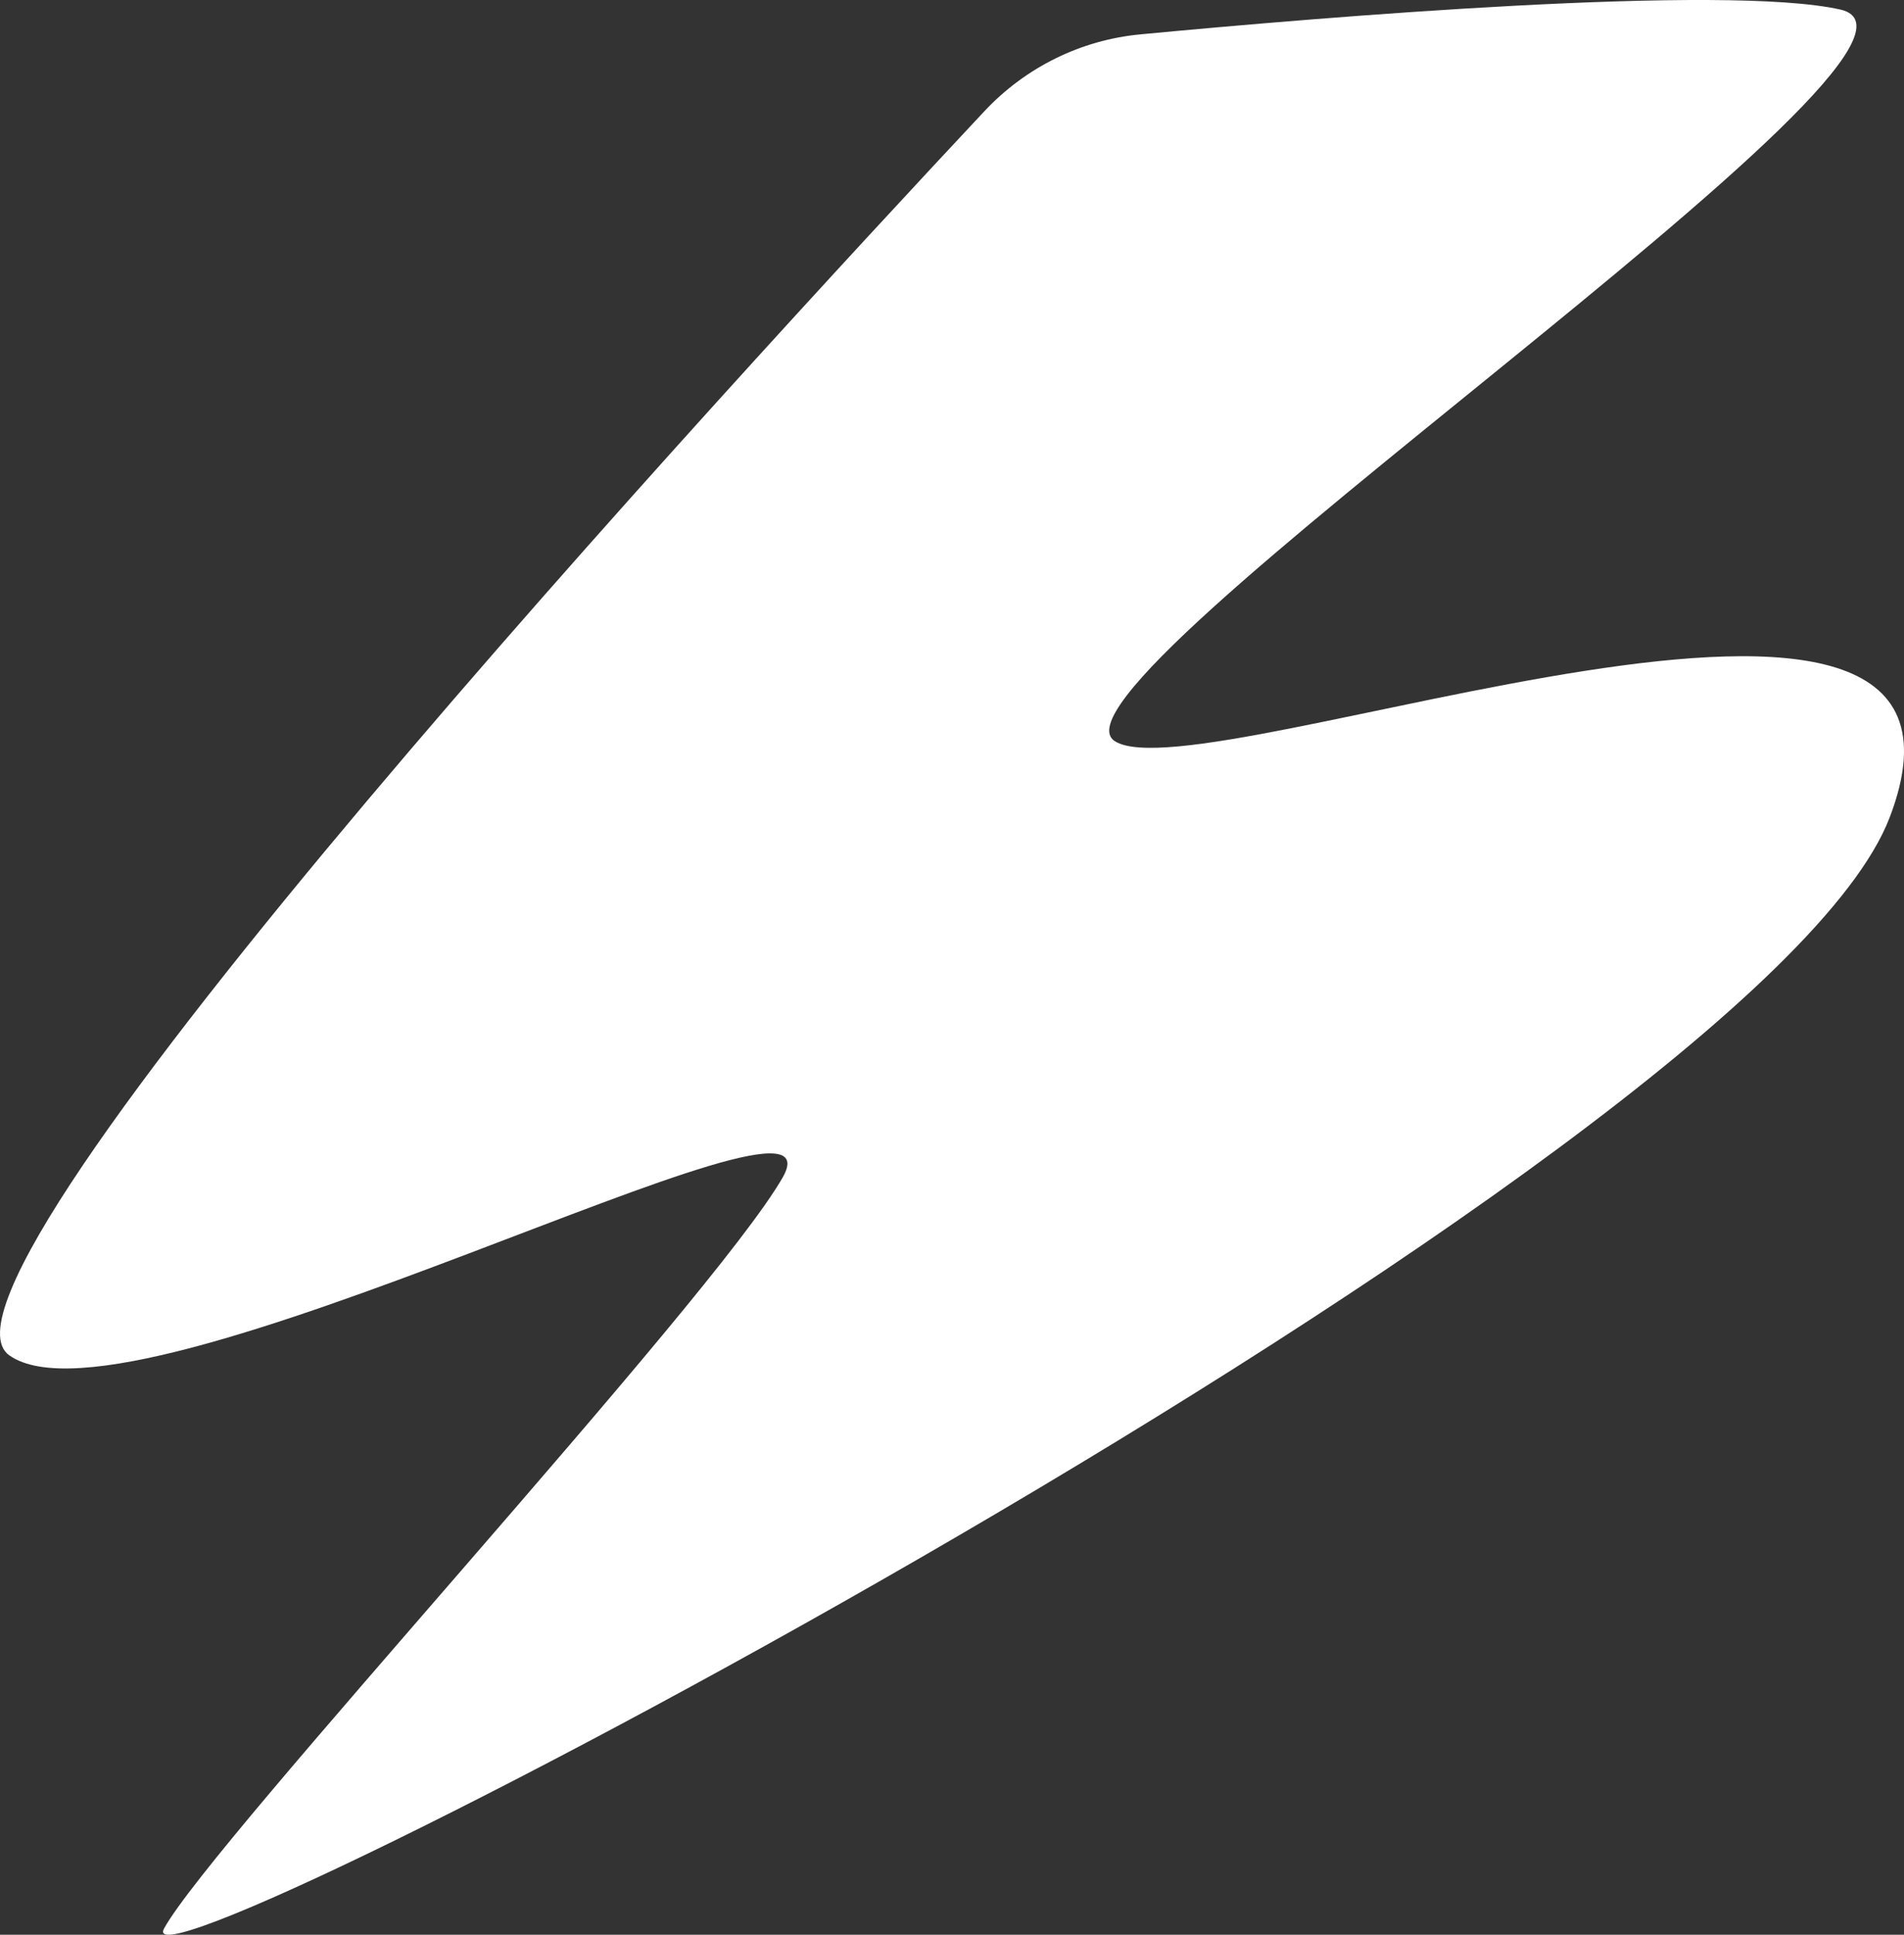 <?xml version="1.0" encoding="UTF-8"?> <svg xmlns="http://www.w3.org/2000/svg" width="63" height="64" viewBox="0 0 63 64" fill="none"><rect x="0" y="0" width="63" height="64" fill="#333333" stroke="none"/> <path d="M37.734 1.137C35.768 1.321 33.934 2.227 32.575 3.676C24.585 12.207 -3.211 42.329 0.306 44.832C4.403 47.752 28.212 34.897 25.896 38.952C23.58 43.006 7.033 60.875 5.43 63.79C3.827 66.706 58.174 38.436 62.528 27.035C66.881 15.633 39.794 26.366 36.889 24.518C33.983 22.67 65.893 1.442 60.893 0.316C57.071 -0.545 43.784 0.563 37.73 1.137H37.734Z" fill="white"></path> </svg> 